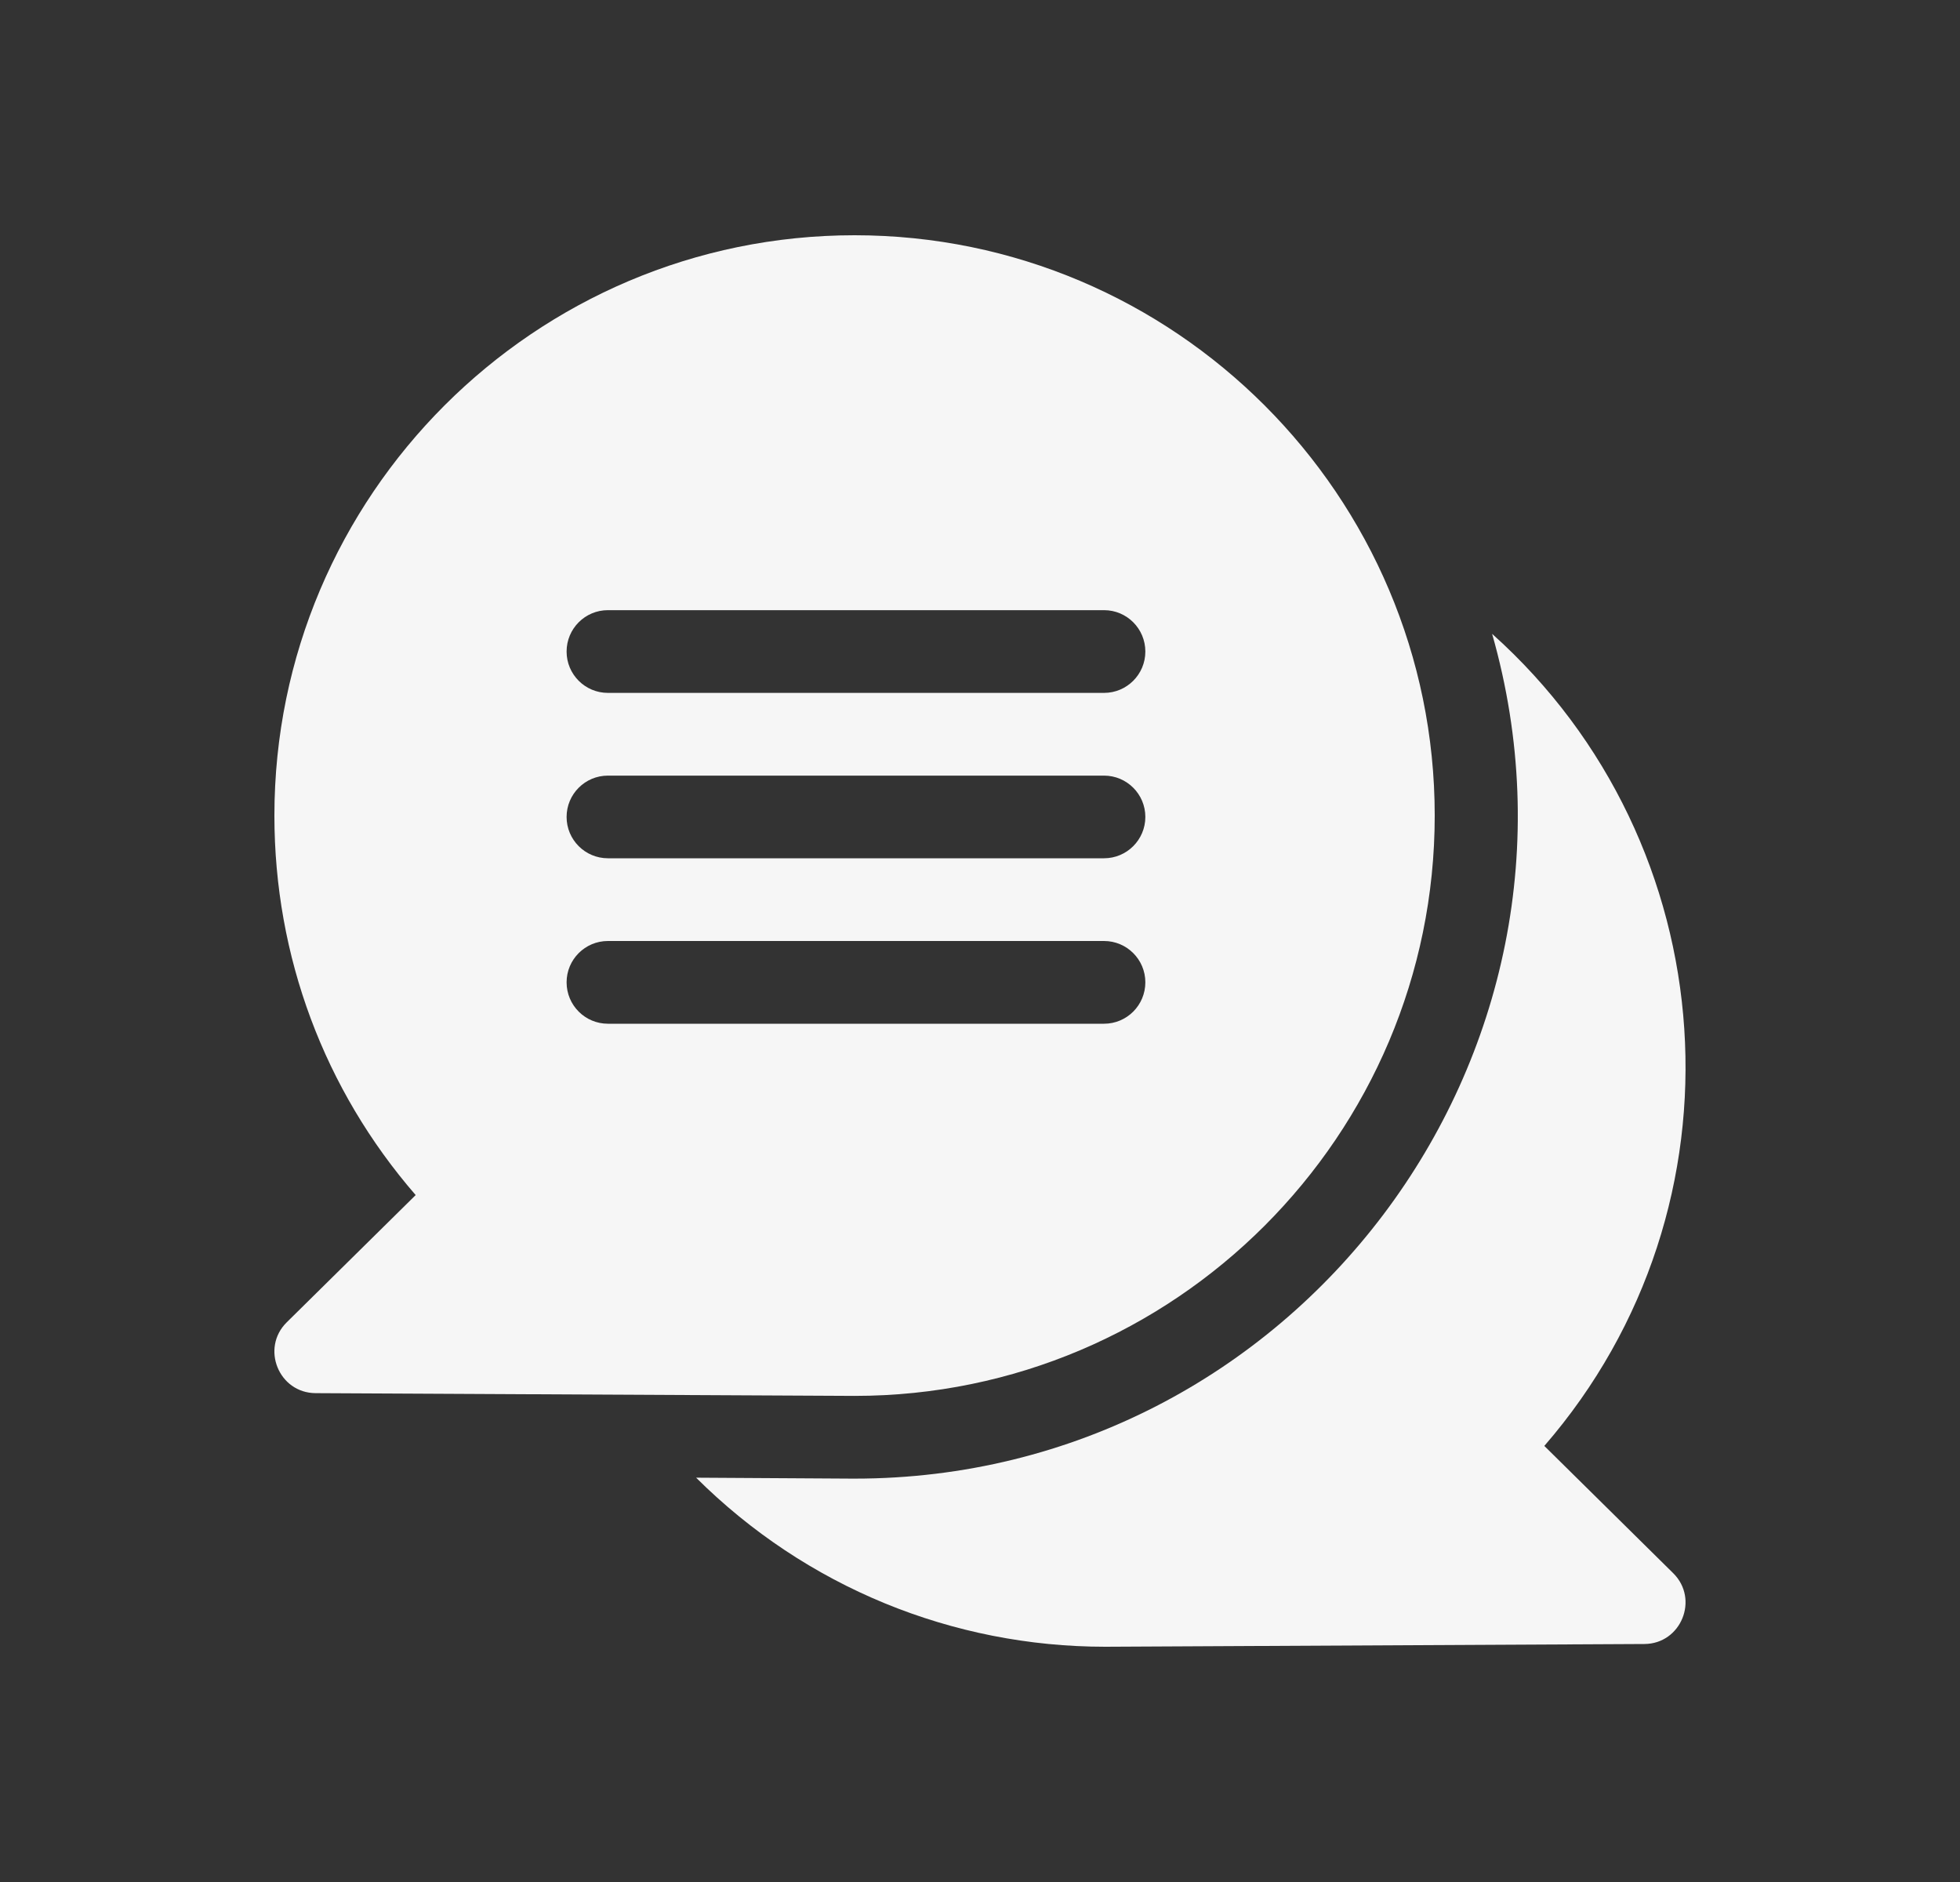 <svg width="25" height="24" viewBox="0 0 25 24" fill="none" xmlns="http://www.w3.org/2000/svg">
<rect x="0" y="0" width="25" height="24" fill="#333333" stroke="none"/>
<path d="M19.698 18.439C22.352 15.378 22.026 10.762 19.032 8.083C20.57 13.472 16.503 18.856 10.9 18.856C10.792 18.856 11.443 18.859 8.879 18.844C10.281 20.239 12.149 21 14.099 21C14.104 21 20.97 20.965 20.974 20.965C21.443 20.963 21.676 20.392 21.342 20.062L19.698 18.439Z" fill="#F6F6F6"/>
<path d="M10.9 17.801C14.981 17.801 18.3 14.481 18.3 10.4C18.3 6.32 14.981 3 10.9 3C6.82 3 3.5 6.32 3.5 10.4C3.5 12.197 4.136 13.896 5.302 15.24L3.657 16.863C3.324 17.192 3.555 17.763 4.025 17.766C4.029 17.766 10.897 17.801 10.9 17.801ZM7.754 7.781H14.082C14.373 7.781 14.609 8.017 14.609 8.309C14.609 8.6 14.373 8.836 14.082 8.836H7.754C7.463 8.836 7.227 8.6 7.227 8.309C7.227 8.017 7.463 7.781 7.754 7.781ZM7.754 9.891H14.082C14.373 9.891 14.609 10.127 14.609 10.418C14.609 10.709 14.373 10.945 14.082 10.945H7.754C7.463 10.945 7.227 10.709 7.227 10.418C7.227 10.127 7.463 9.891 7.754 9.891ZM7.227 12.527C7.227 12.236 7.463 12 7.754 12H14.082C14.373 12 14.609 12.236 14.609 12.527C14.609 12.819 14.373 13.055 14.082 13.055H7.754C7.463 13.055 7.227 12.819 7.227 12.527Z" fill="#F6F6F6"/>
</svg>
